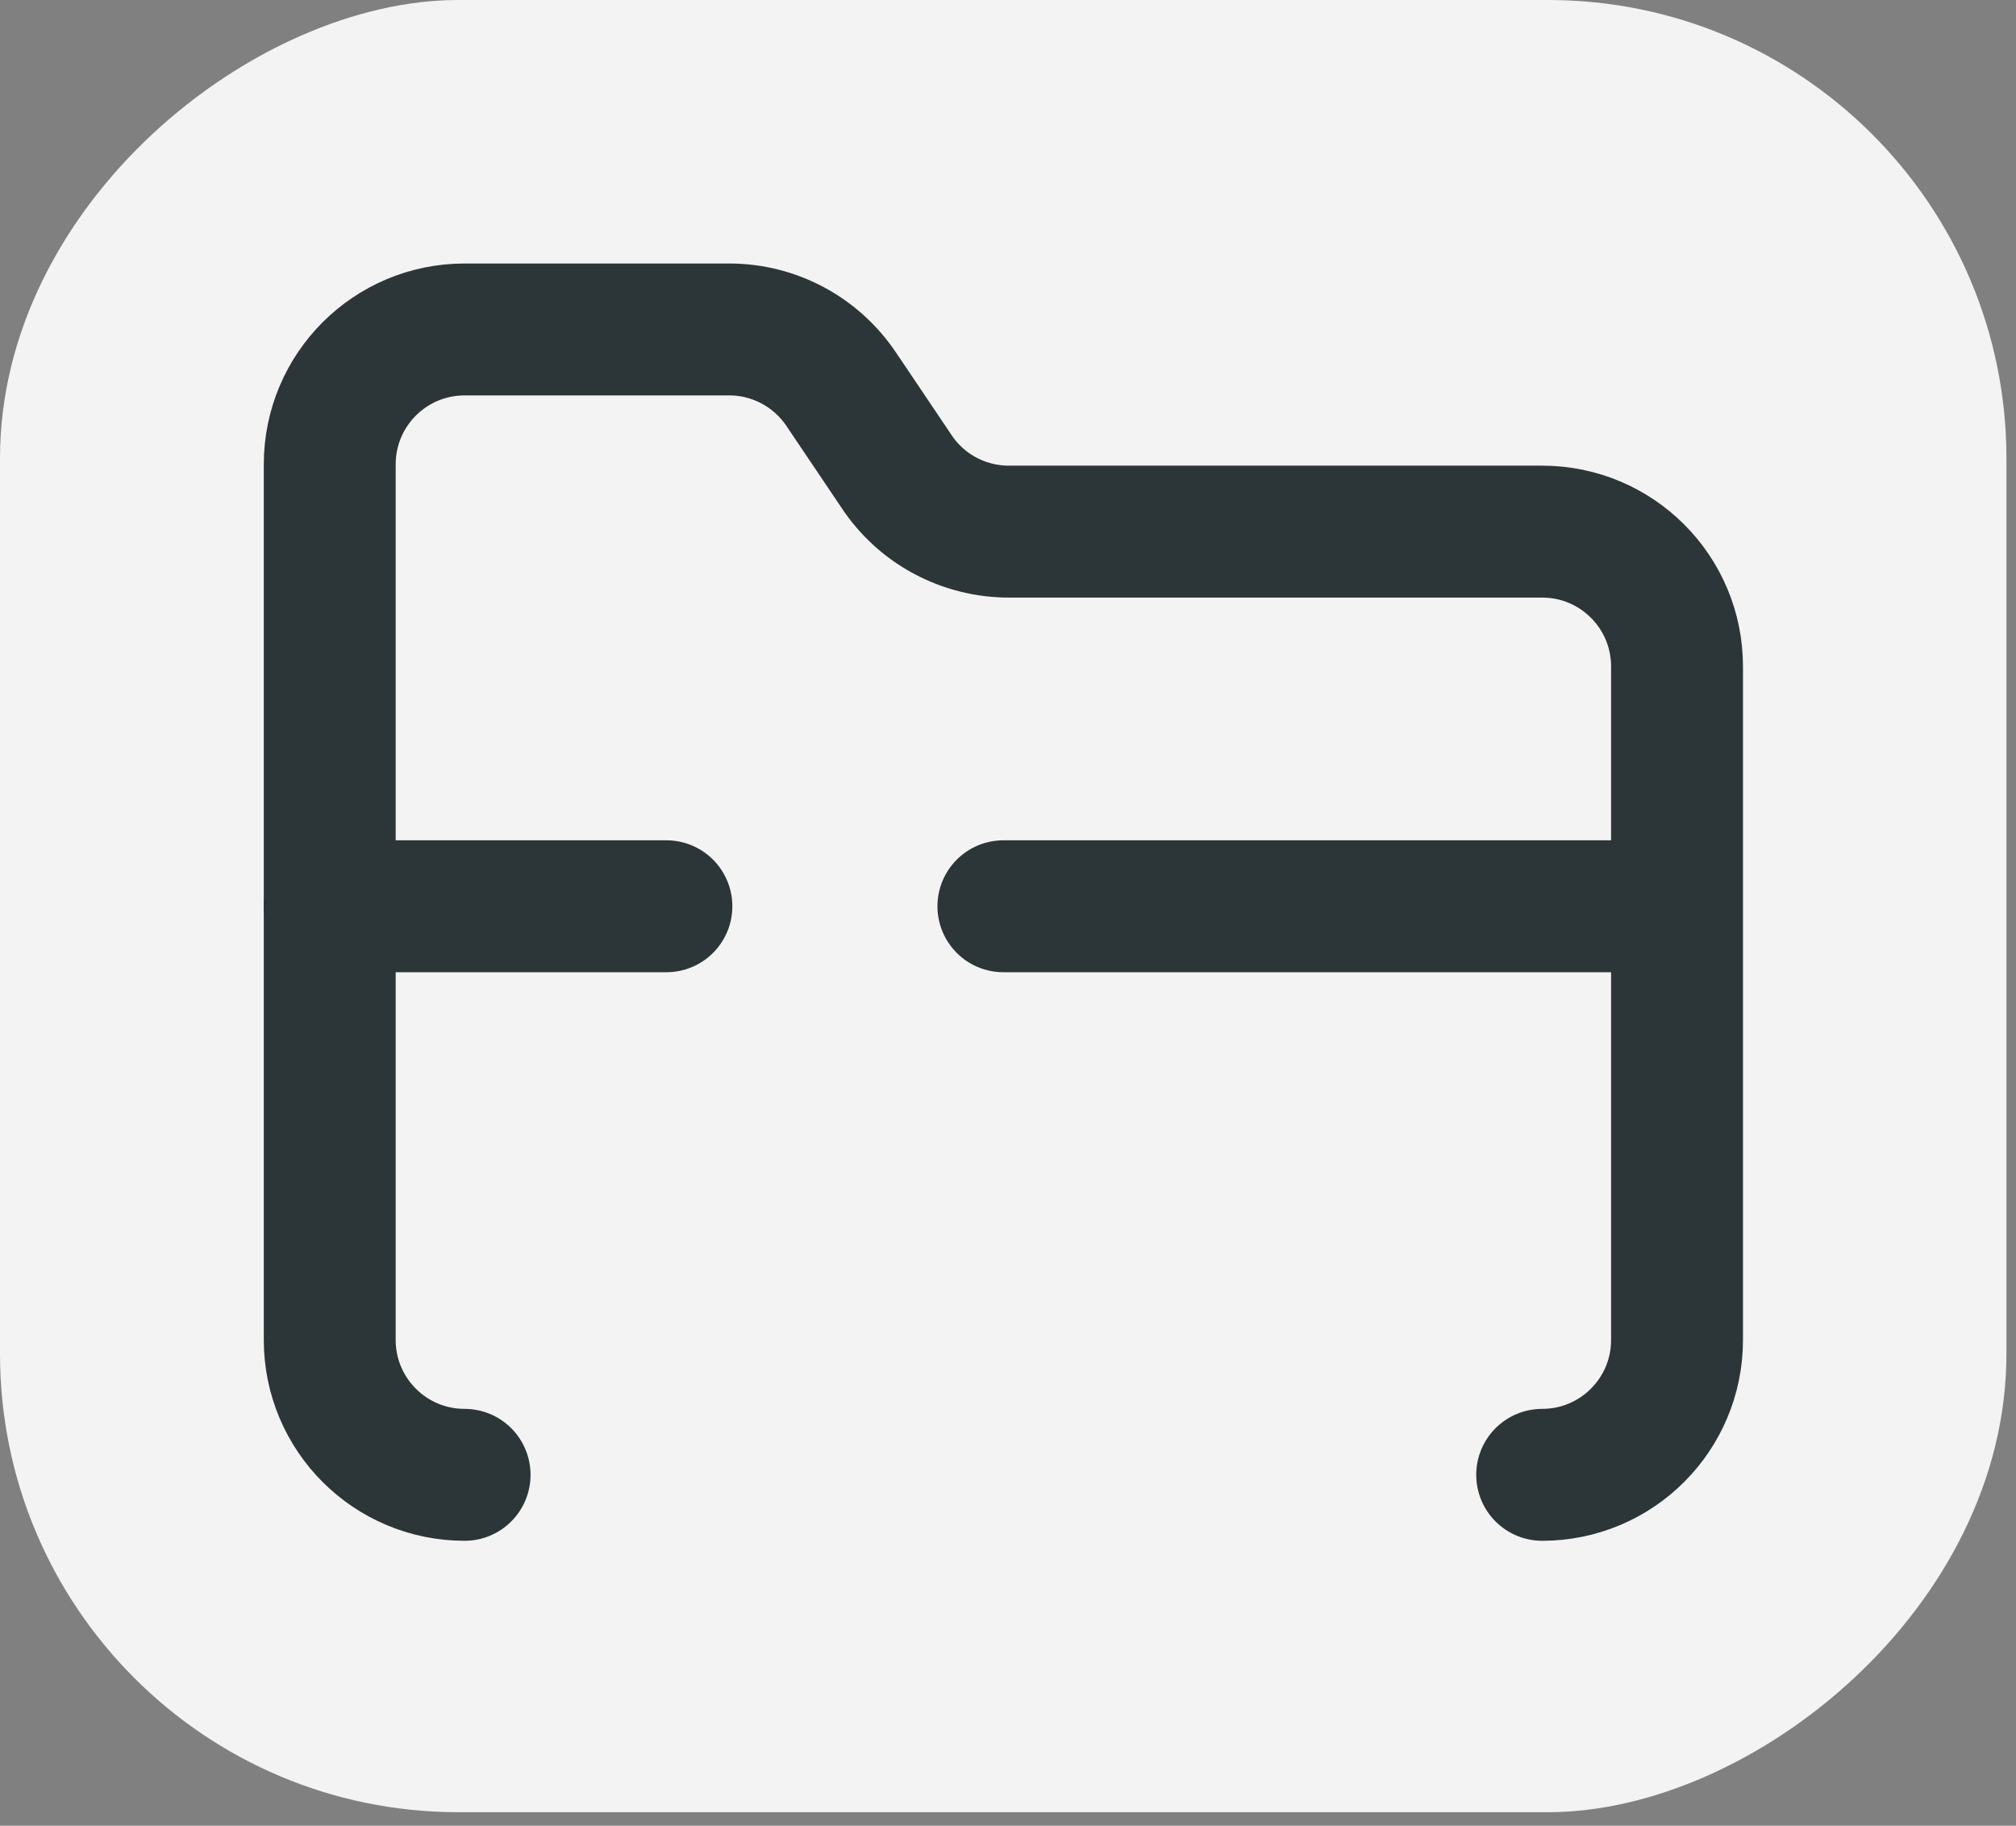 <svg xmlns="http://www.w3.org/2000/svg" version="1.1" xmlns:xlink="http://www.w3.org/1999/xlink" xmlns:svgjs="http://svgjs.dev/svgjs" width="61.14" height="55.36"><rect width="100%" height="100%" fill="#808080" stroke="none"/><svg id="SvgjsSvg1013" xmlns="http://www.w3.org/2000/svg" viewBox="0 0 61.14 55.36"><rect x="2.95" y="-2.95" width="54.95" height="60.85" rx="13.9" ry="13.9" transform="translate(57.9 -2.95) rotate(90)" fill="#f3f3f3"></rect><g><path d="M46.77,44.72c2.26,0,4.09-1.83,4.09-4.09V20.21c0-2.26-1.83-4.09-4.09-4.09H30.63c-1.39,.01-2.69-.68-3.45-1.84l-1.65-2.45c-.76-1.15-2.04-1.84-3.41-1.84H14.09c-2.26,0-4.09,1.83-4.09,4.09v26.55c0,2.26,1.83,4.09,4.09,4.09" fill="none" stroke="#2c3538" stroke-linecap="round" stroke-linejoin="round" stroke-width="4"></path><line x1="50.85" y1="27.48" x2="30.43" y2="27.48" fill="none" stroke="#2c3538" stroke-linecap="round" stroke-linejoin="round" stroke-width="4"></line><line x1="10" y1="27.48" x2="20.21" y2="27.48" fill="none" stroke="#2c3538" stroke-linecap="round" stroke-linejoin="round" stroke-width="4"></line></g></svg><style>@media (prefers-color-scheme: light) { :root { filter: none; } }
@media (prefers-color-scheme: dark) { :root { filter: none; } }
</style></svg>